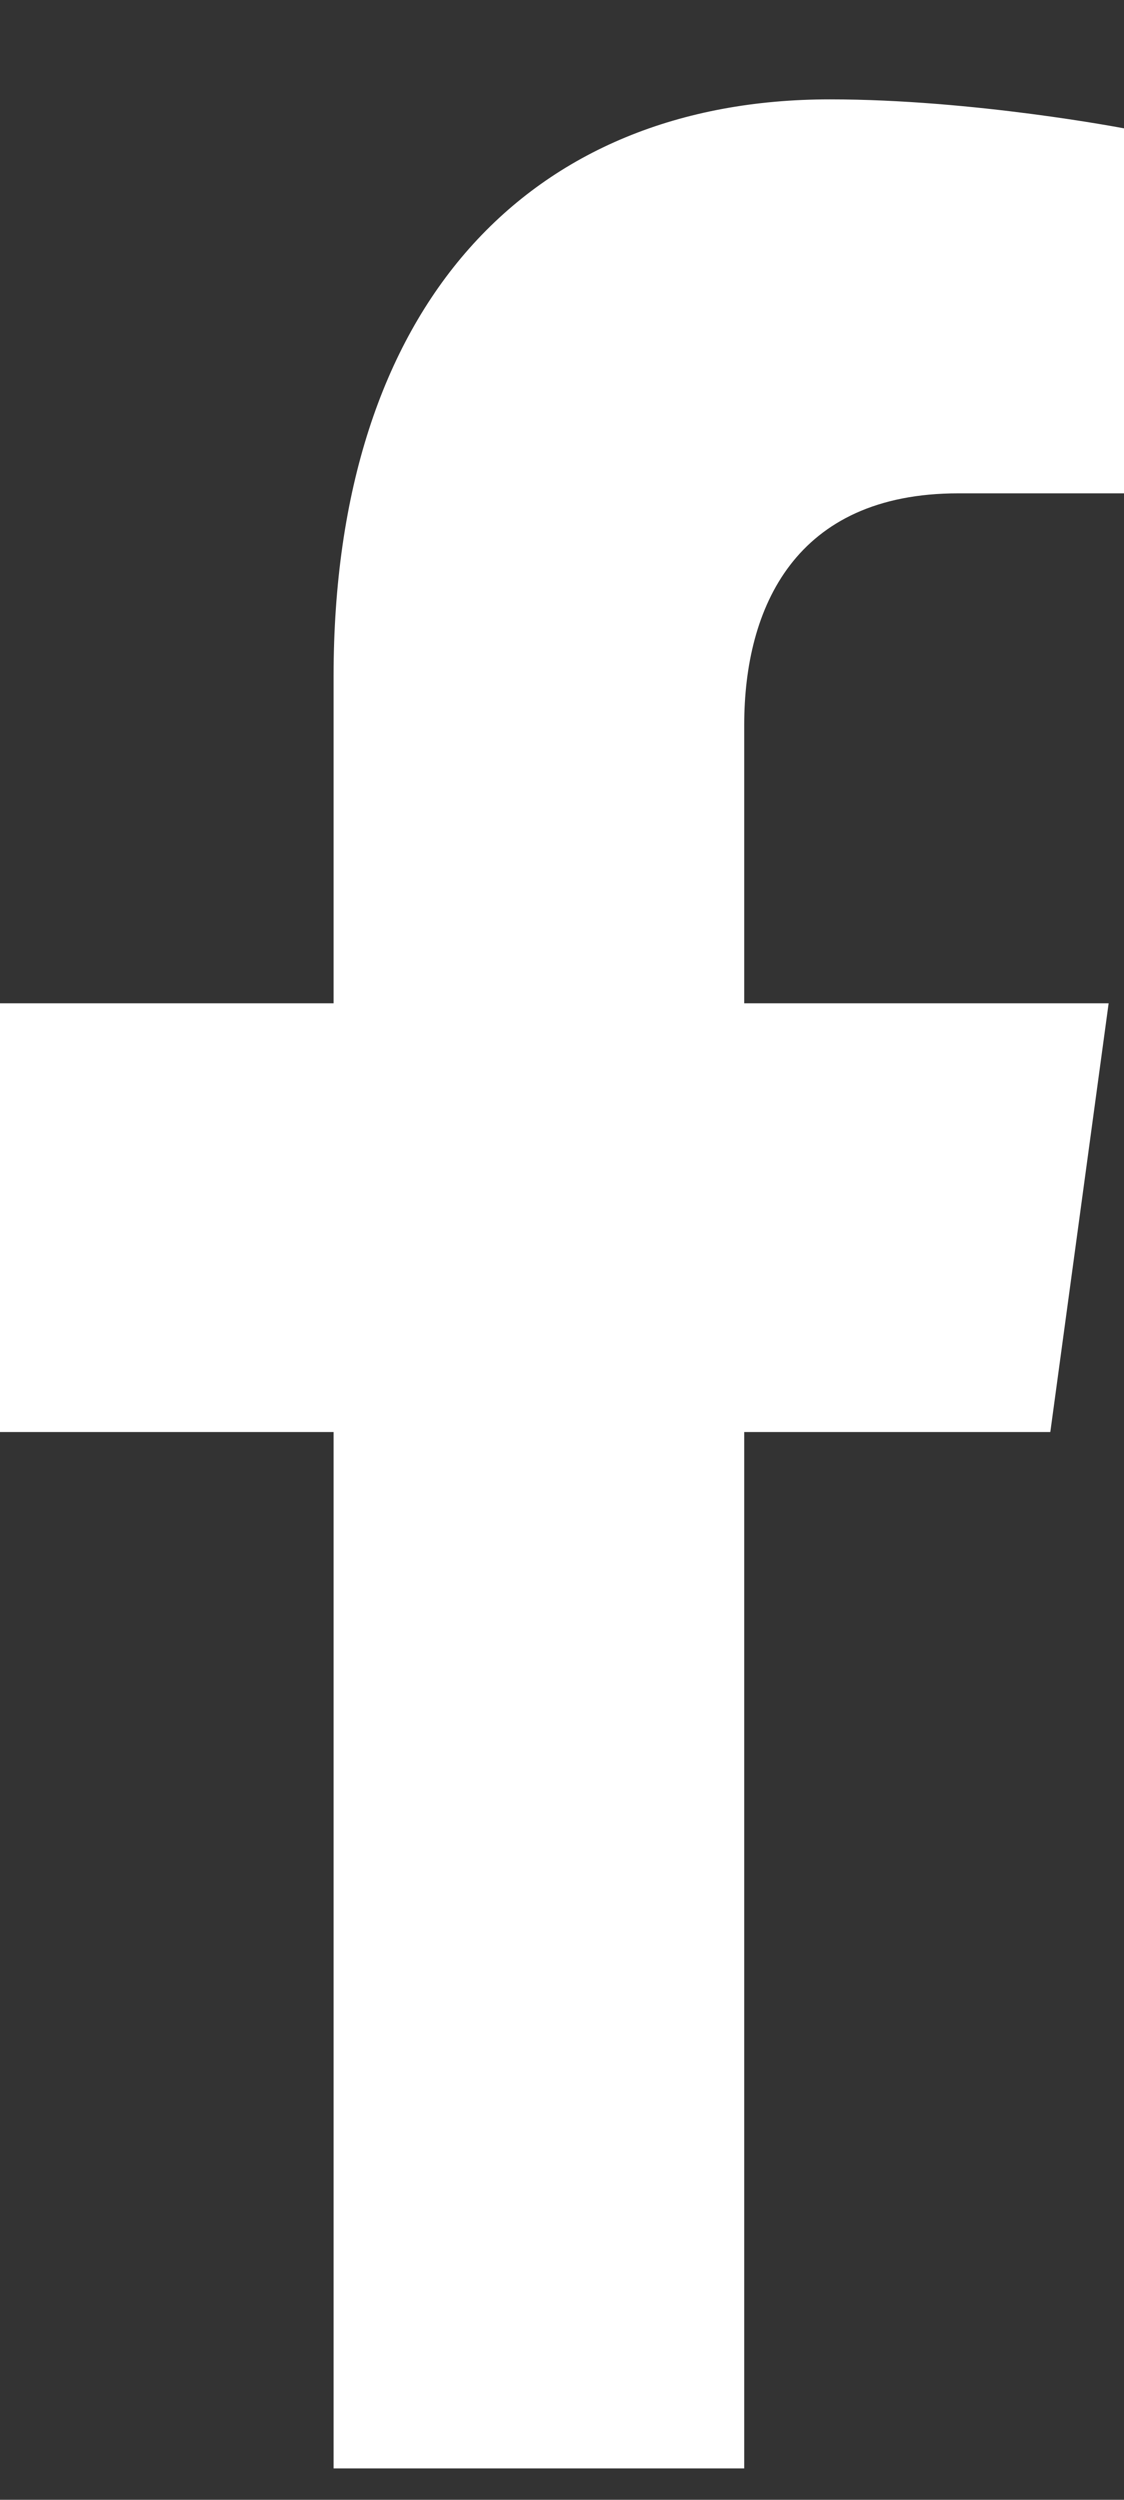 <svg width="9" height="20" viewBox="0 0 9 20" fill="none" xmlns="http://www.w3.org/2000/svg">
<rect x="0" y="0" width="9" height="20" fill="#333333" stroke="none"/>
<path d="M8.41 11.457L8.877 8.027H5.959V5.8C5.959 4.862 6.366 3.947 7.673 3.947H9V1.027C9 1.027 7.796 0.795 6.645 0.795C4.242 0.795 2.671 2.438 2.671 5.412V8.027H0V11.457H2.671V19.749H5.959V11.457H8.41Z" fill="white"/>
</svg>

